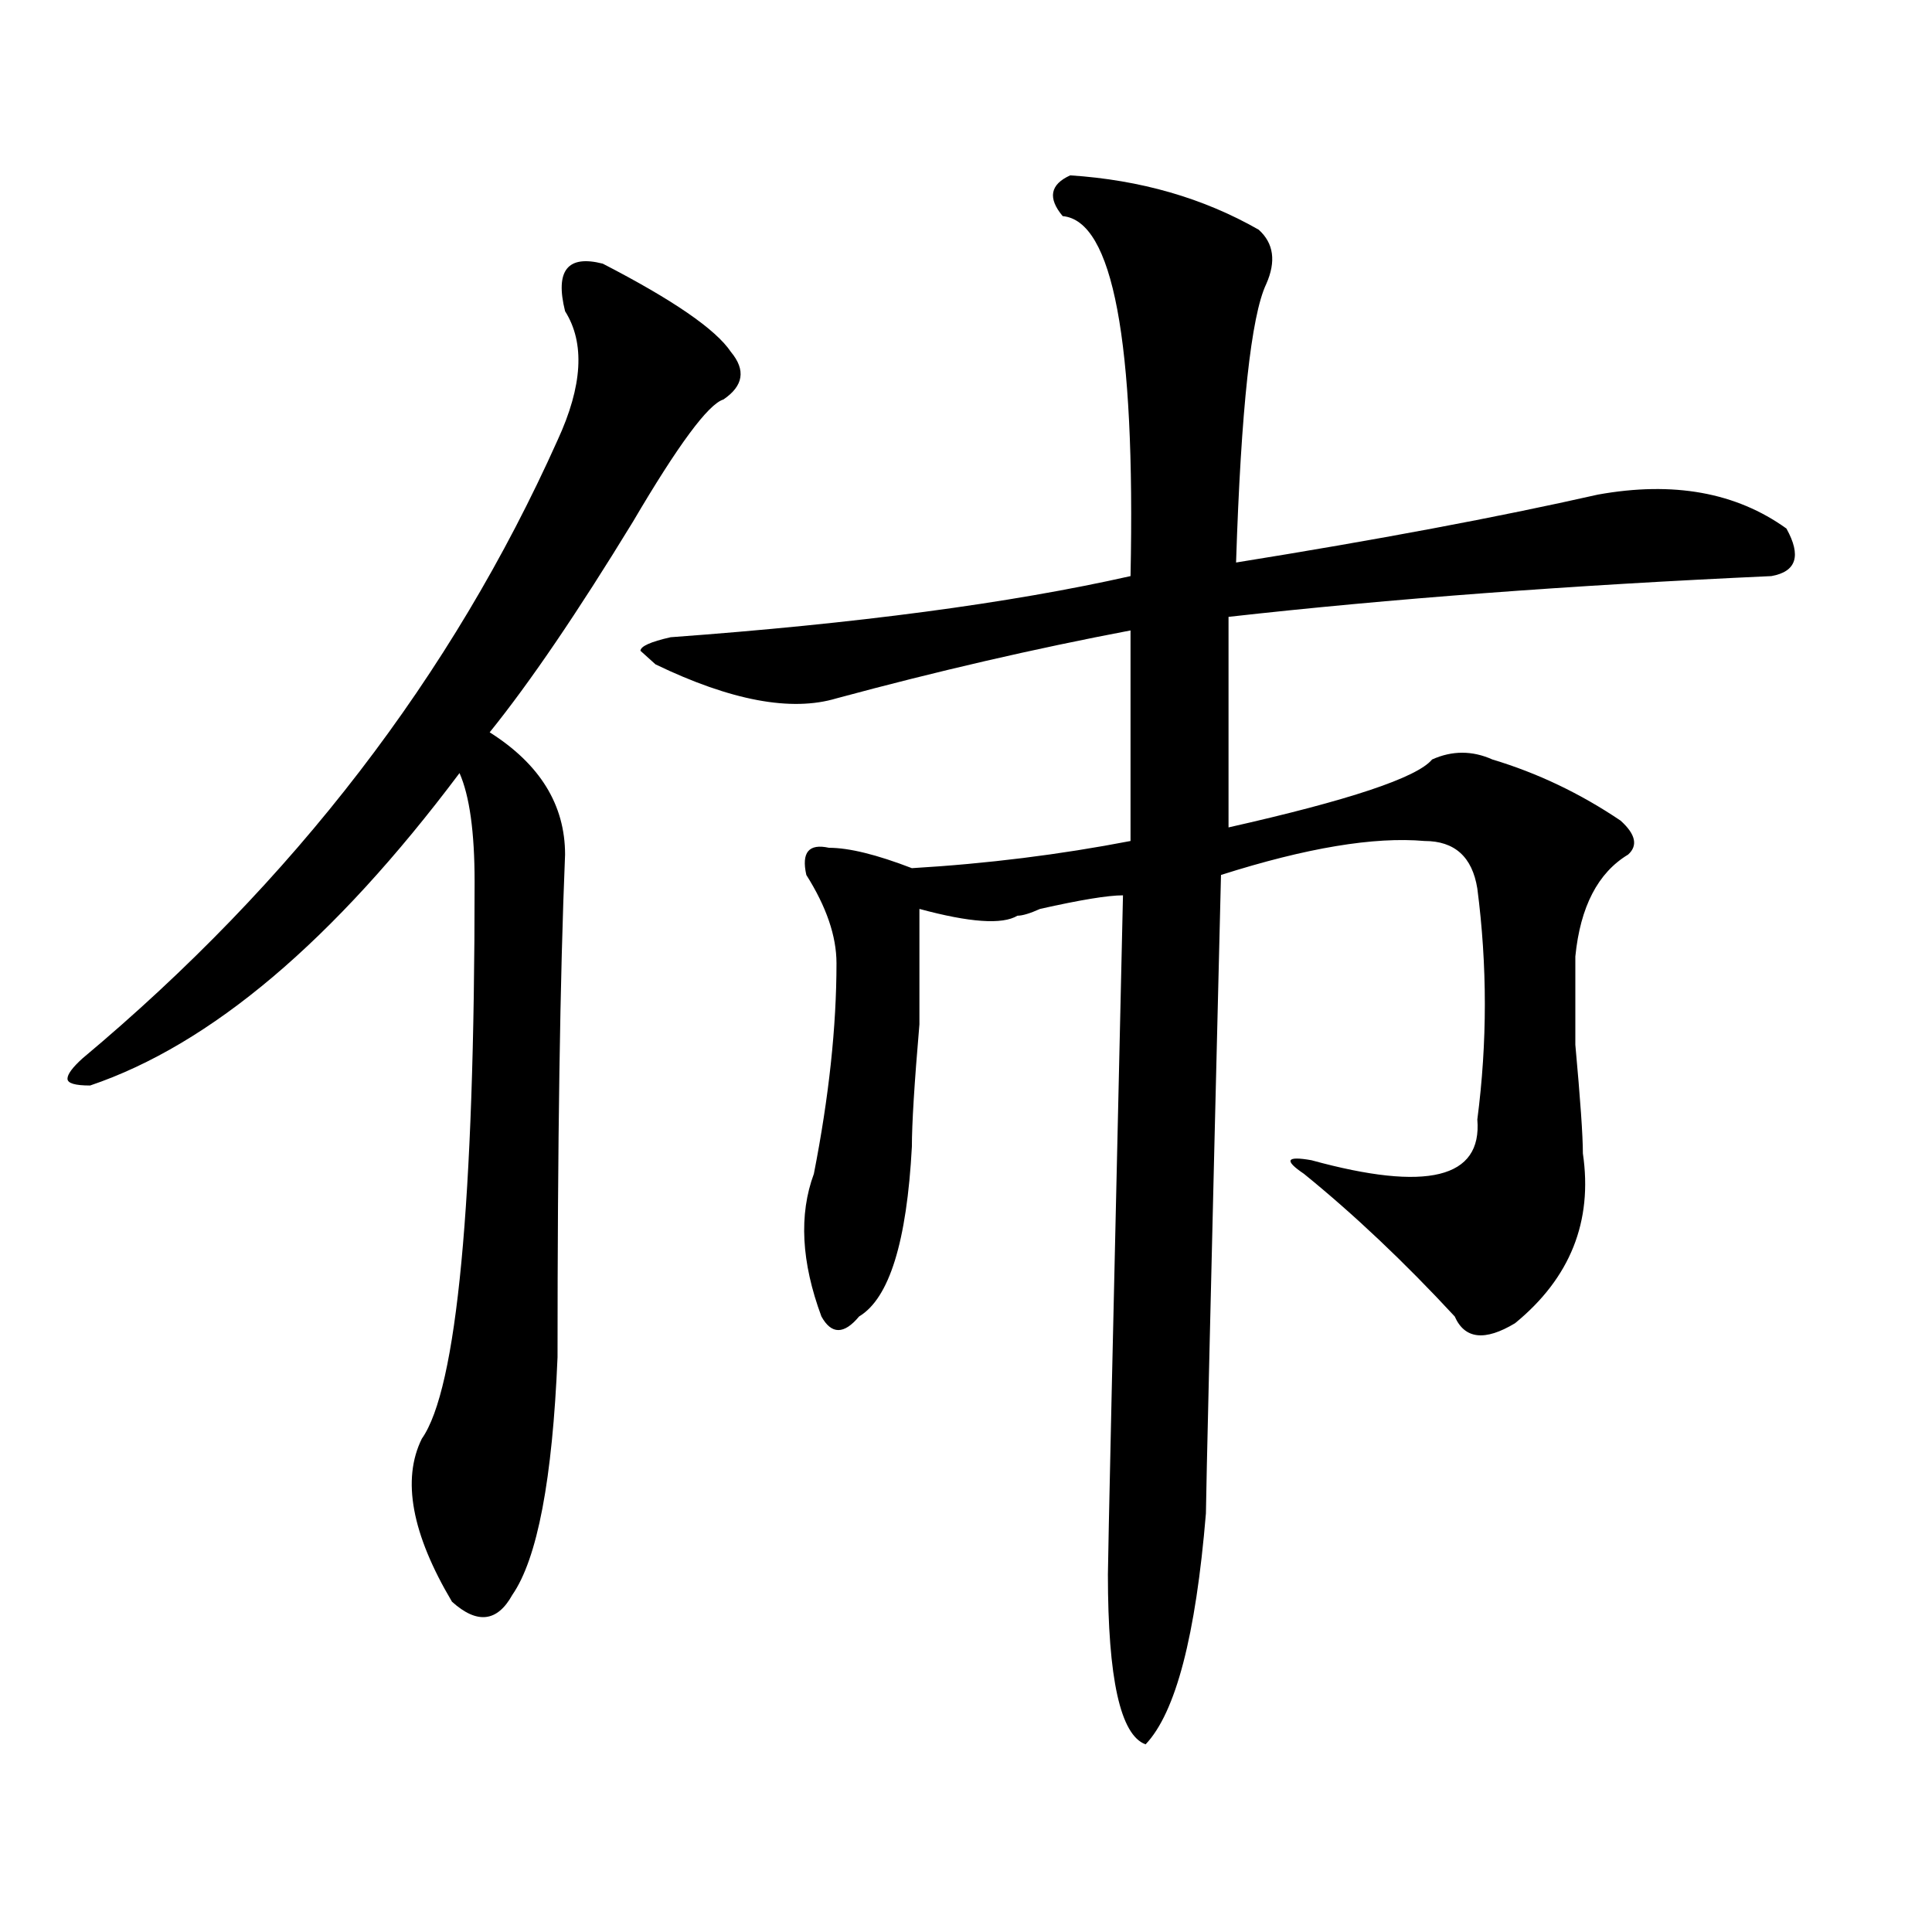 <?xml version="1.0" encoding="utf-8"?>
<!-- Generator: Adobe Illustrator 16.0.0, SVG Export Plug-In . SVG Version: 6.00 Build 0)  -->
<!DOCTYPE svg PUBLIC "-//W3C//DTD SVG 1.1//EN" "http://www.w3.org/Graphics/SVG/1.1/DTD/svg11.dtd">
<svg version="1.1" id="图层_1" xmlns="http://www.w3.org/2000/svg" xmlns:xlink="http://www.w3.org/1999/xlink" x="0px" y="0px"
	 width="1000px" height="1000px" viewBox="0 0 1000 1000" enable-background="new 0 0 1000 1000" xml:space="preserve">
<path d="M311.992,136.469c36.401,18.786,58.535,34.003,66.34,45.703c7.805,9.394,6.463,17.578-3.902,24.609
	c-7.805,2.362-23.414,23.456-46.828,63.281c-28.658,46.912-53.353,83.222-74.145,108.984c25.975,16.425,39.023,37.519,39.023,63.281
	c-2.622,63.281-3.902,150.019-3.902,260.156c-2.622,63.281-10.427,104.26-23.414,123.047c-7.805,14.063-18.231,15.216-31.219,3.516
	c-20.854-35.156-26.036-63.281-15.609-84.375c18.17-25.763,27.316-121.838,27.316-288.281c0-25.763-2.622-44.494-7.805-56.25
	c-65.06,86.737-128.777,140.625-191.215,161.719c-7.805,0-11.707-1.153-11.707-3.516c0-2.307,2.561-5.822,7.805-10.547
	c109.266-91.406,191.215-198.028,245.848-319.922c12.987-28.125,14.268-50.372,3.902-66.797
	C287.236,139.984,293.761,131.8,311.992,136.469z M651.496,118.891c7.805,7.031,9.085,16.425,3.902,28.125
	c-7.805,16.425-13.049,64.489-15.609,144.141c72.803-11.7,135.24-23.4,187.313-35.156c39.023-7.031,71.522-1.153,97.559,17.578
	c7.805,14.063,5.183,22.303-7.805,24.609c-104.083,4.725-197.739,11.756-280.969,21.094c0,25.818,0,62.128,0,108.984
	c62.438-14.063,97.559-25.763,105.363-35.156c10.365-4.669,20.792-4.669,31.219,0c23.414,7.031,45.486,17.578,66.34,31.641
	c7.805,7.031,9.085,12.909,3.902,17.578c-15.609,9.394-24.756,26.972-27.316,52.734c0,7.031,0,22.303,0,45.703
	c2.561,28.125,3.902,46.912,3.902,56.25c5.183,35.156-6.524,64.49-35.121,87.891c-15.609,9.394-26.036,8.24-31.219-3.516
	c-26.036-28.125-52.072-52.734-78.047-73.828c-10.427-7.031-9.146-9.338,3.902-7.031c59.815,16.425,88.412,9.394,85.852-21.094
	c5.183-39.825,5.183-79.65,0-119.531c-2.622-16.369-11.707-24.609-27.316-24.609c-26.036-2.307-61.157,3.516-105.363,17.578
	c-5.244,213.3-7.805,323.438-7.805,330.469c-5.244,63.281-15.609,103.106-31.219,119.531c-13.049-4.725-19.512-34.003-19.512-87.891
	c0-7.031,2.561-124.2,7.805-351.563c-7.805,0-22.134,2.362-42.926,7.031c-5.244,2.362-9.146,3.516-11.707,3.516
	c-7.805,4.725-24.756,3.516-50.73-3.516c0,11.756,0,31.641,0,59.766c-2.622,30.487-3.902,51.581-3.902,63.281
	c-2.622,49.219-11.707,78.553-27.316,87.891c-7.805,9.394-14.329,9.394-19.512,0c-10.427-28.125-11.707-52.734-3.902-73.828
	c7.805-39.825,11.707-76.135,11.707-108.984c0-14.063-5.244-29.278-15.609-45.703c-2.622-11.7,1.28-16.369,11.707-14.063
	c10.365,0,24.694,3.516,42.926,10.547c39.023-2.307,76.705-7.031,113.168-14.063c0-39.825,0-76.135,0-108.984
	c-49.45,9.394-100.181,21.094-152.191,35.156c-23.414,7.031-54.633,1.209-93.656-17.578l-7.805-7.031
	c0-2.307,5.183-4.669,15.609-7.031c96.217-7.031,175.605-17.578,238.043-31.641c2.561-121.839-9.146-183.966-35.121-186.328
	c-7.805-9.339-6.524-16.37,3.902-21.094C590.339,93.128,622.838,102.521,651.496,118.891z"/>
</svg>
